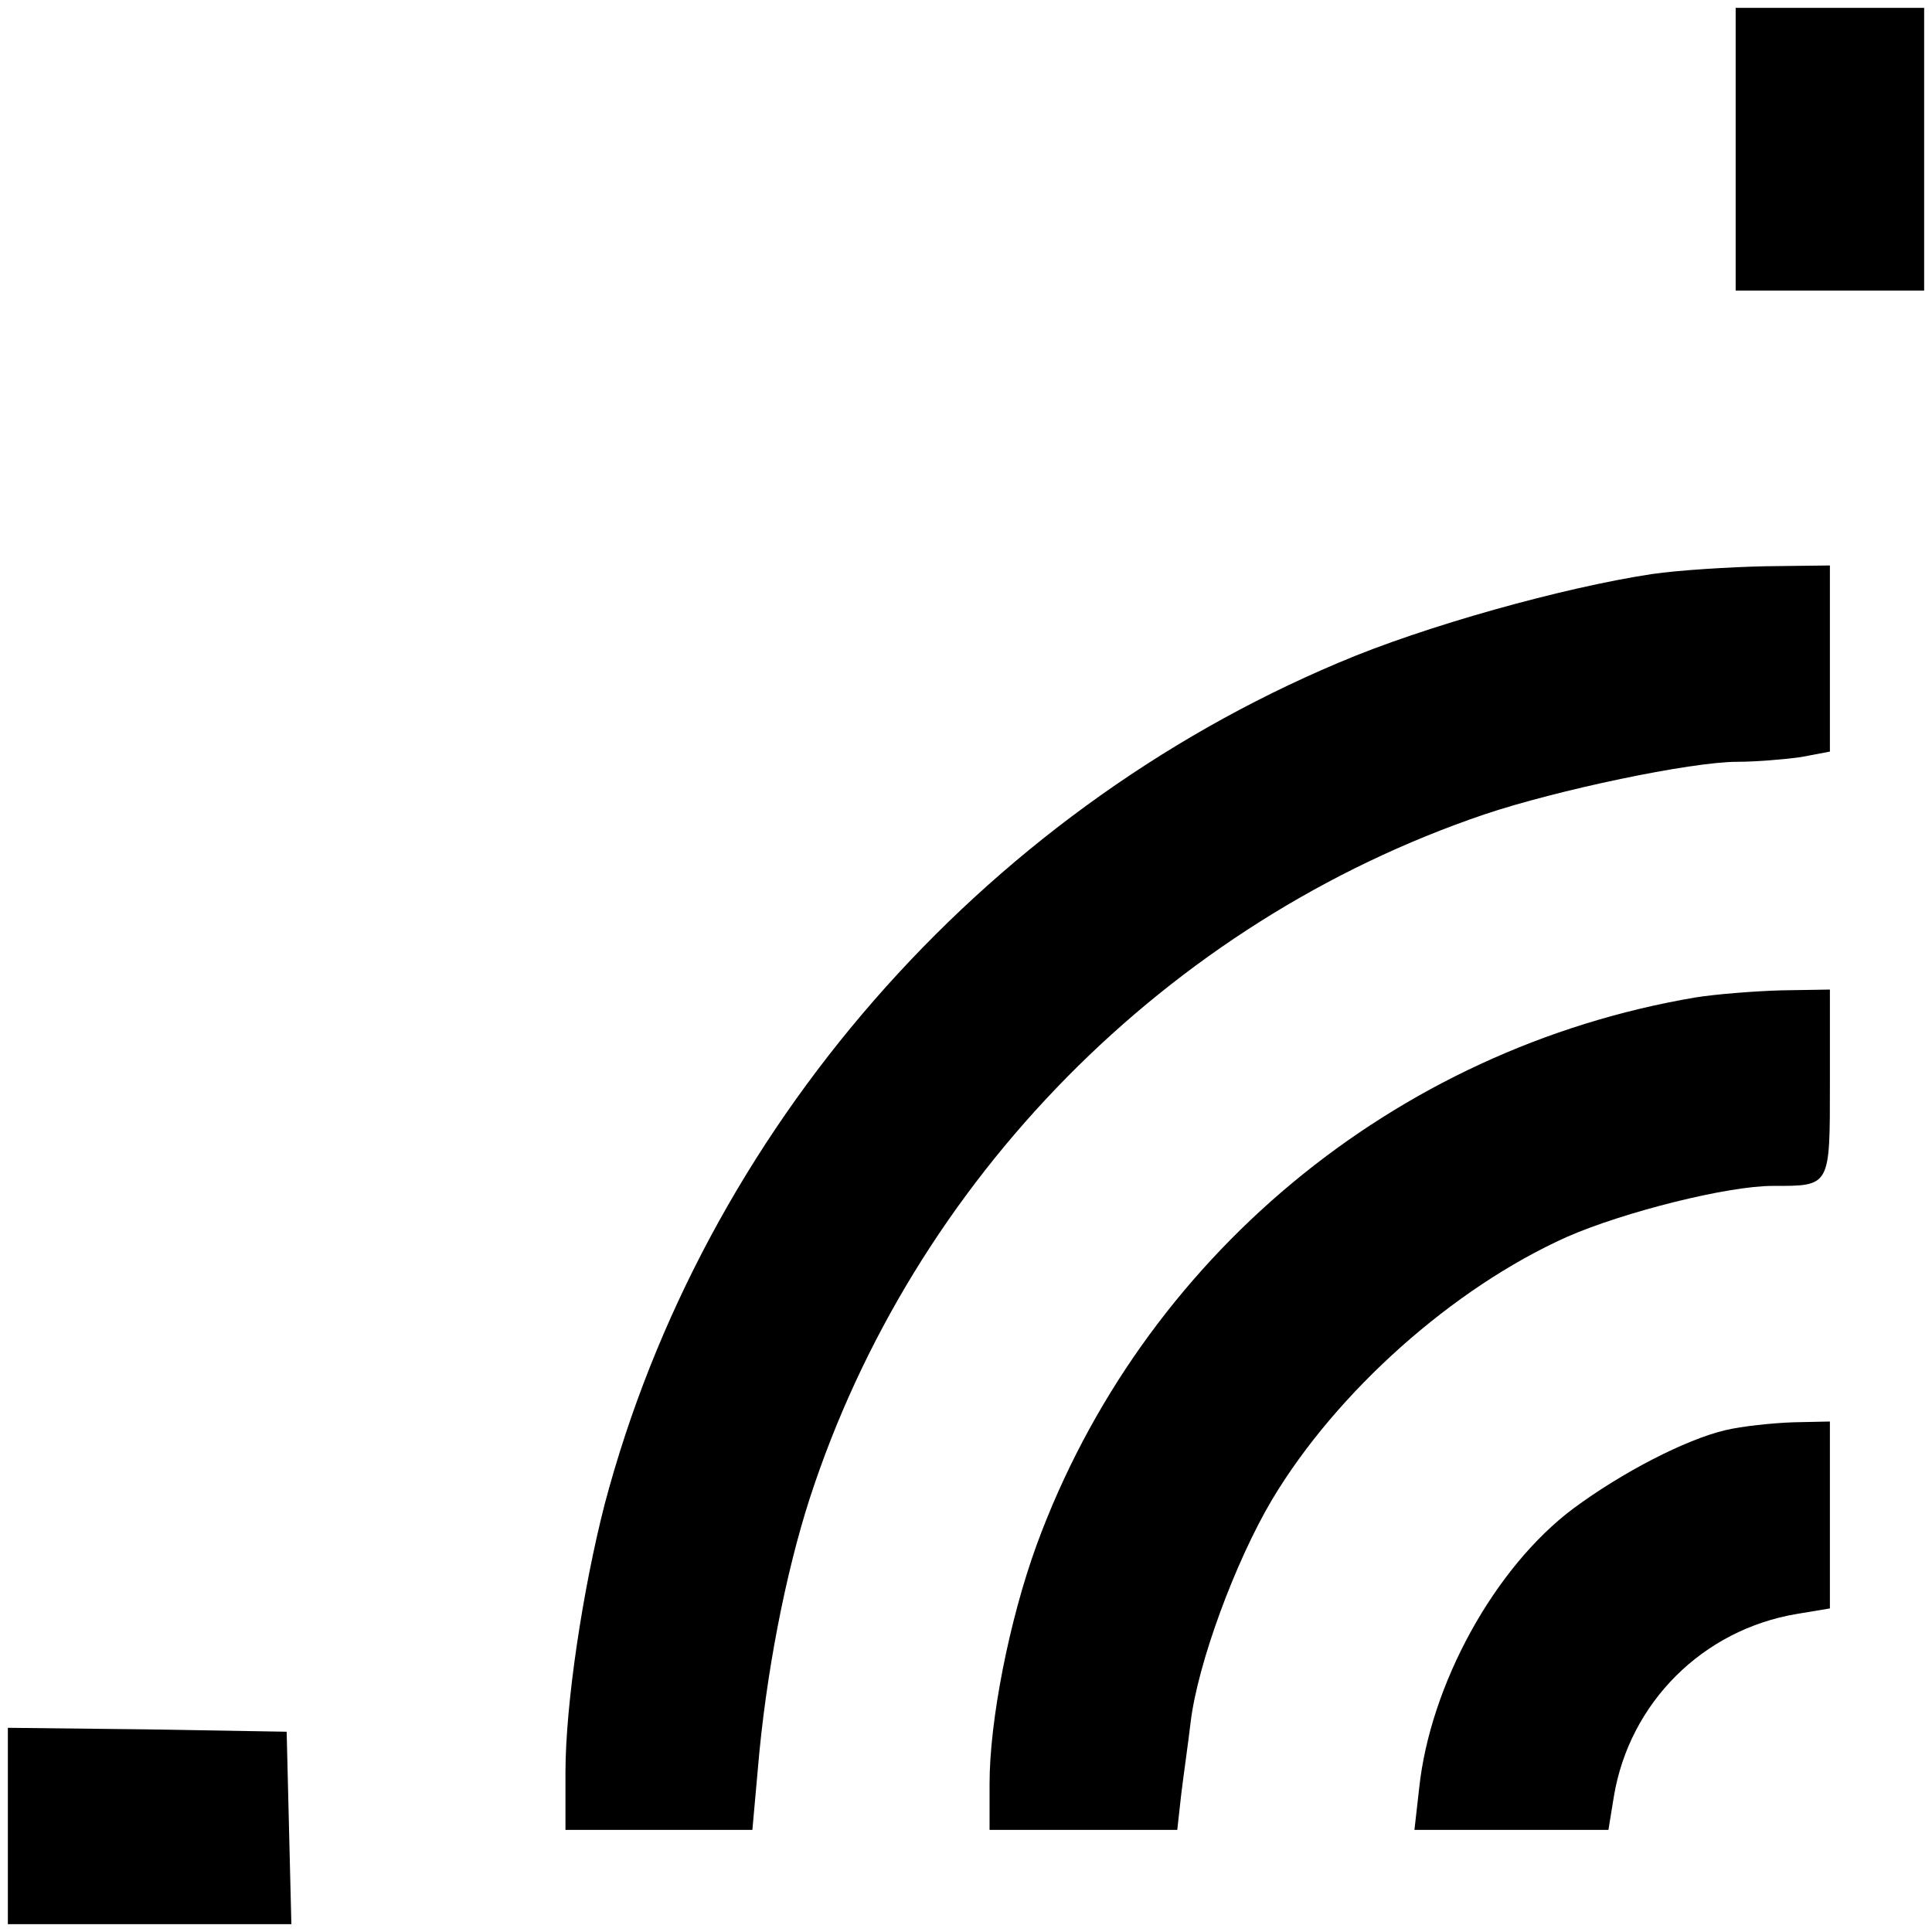 <?xml version="1.0" standalone="no"?>
<!DOCTYPE svg PUBLIC "-//W3C//DTD SVG 20010904//EN"
 "http://www.w3.org/TR/2001/REC-SVG-20010904/DTD/svg10.dtd">
<svg version="1.0" xmlns="http://www.w3.org/2000/svg"
 width="246pt" height="246pt" viewBox="0 0 246 246"
 preserveAspectRatio="xMidYMid meet">
<g transform="translate(0,246) scale(0.1,-0.1)"
fill="#000000" stroke="none">
<path d="M2210 2270 l0 -180 120 0 120 0 0 180 0 180 -120 0 -120 0 0 -180z"/>
<path d="M2103 1729 c-112 -17 -289 -66 -399 -113 -457 -193 -808 -596 -934
-1071 -28 -109 -50 -255 -50 -342 l0 -73 119 0 119 0 7 78 c10 119 35 248 66
344 132 406 455 734 859 871 92 31 263 67 322 67 23 0 60 3 81 6 l37 7 0 118
0 119 -82 -1 c-46 -1 -111 -5 -145 -10z"/>
<path d="M2159 1190 c-384 -65 -705 -332 -839 -697 -35 -96 -60 -224 -60 -304
l0 -59 119 0 120 0 5 45 c3 25 9 66 12 92 9 75 57 205 104 284 82 137 230 269
375 334 73 32 205 65 262 65 74 0 73 -2 73 131 l0 119 -62 -1 c-35 -1 -84 -5
-109 -9z"/>
<path d="M2197 639 c-51 -12 -132 -54 -194 -100 -100 -75 -182 -224 -196 -356
l-6 -53 124 0 123 0 7 43 c20 119 113 212 233 232 l42 7 0 119 0 119 -47 -1
c-27 -1 -65 -5 -86 -10z"/>
<path d="M10 135 l0 -125 180 0 181 0 -3 122 -3 123 -177 3 -178 2 0 -125z"/>
</g>
</svg>
